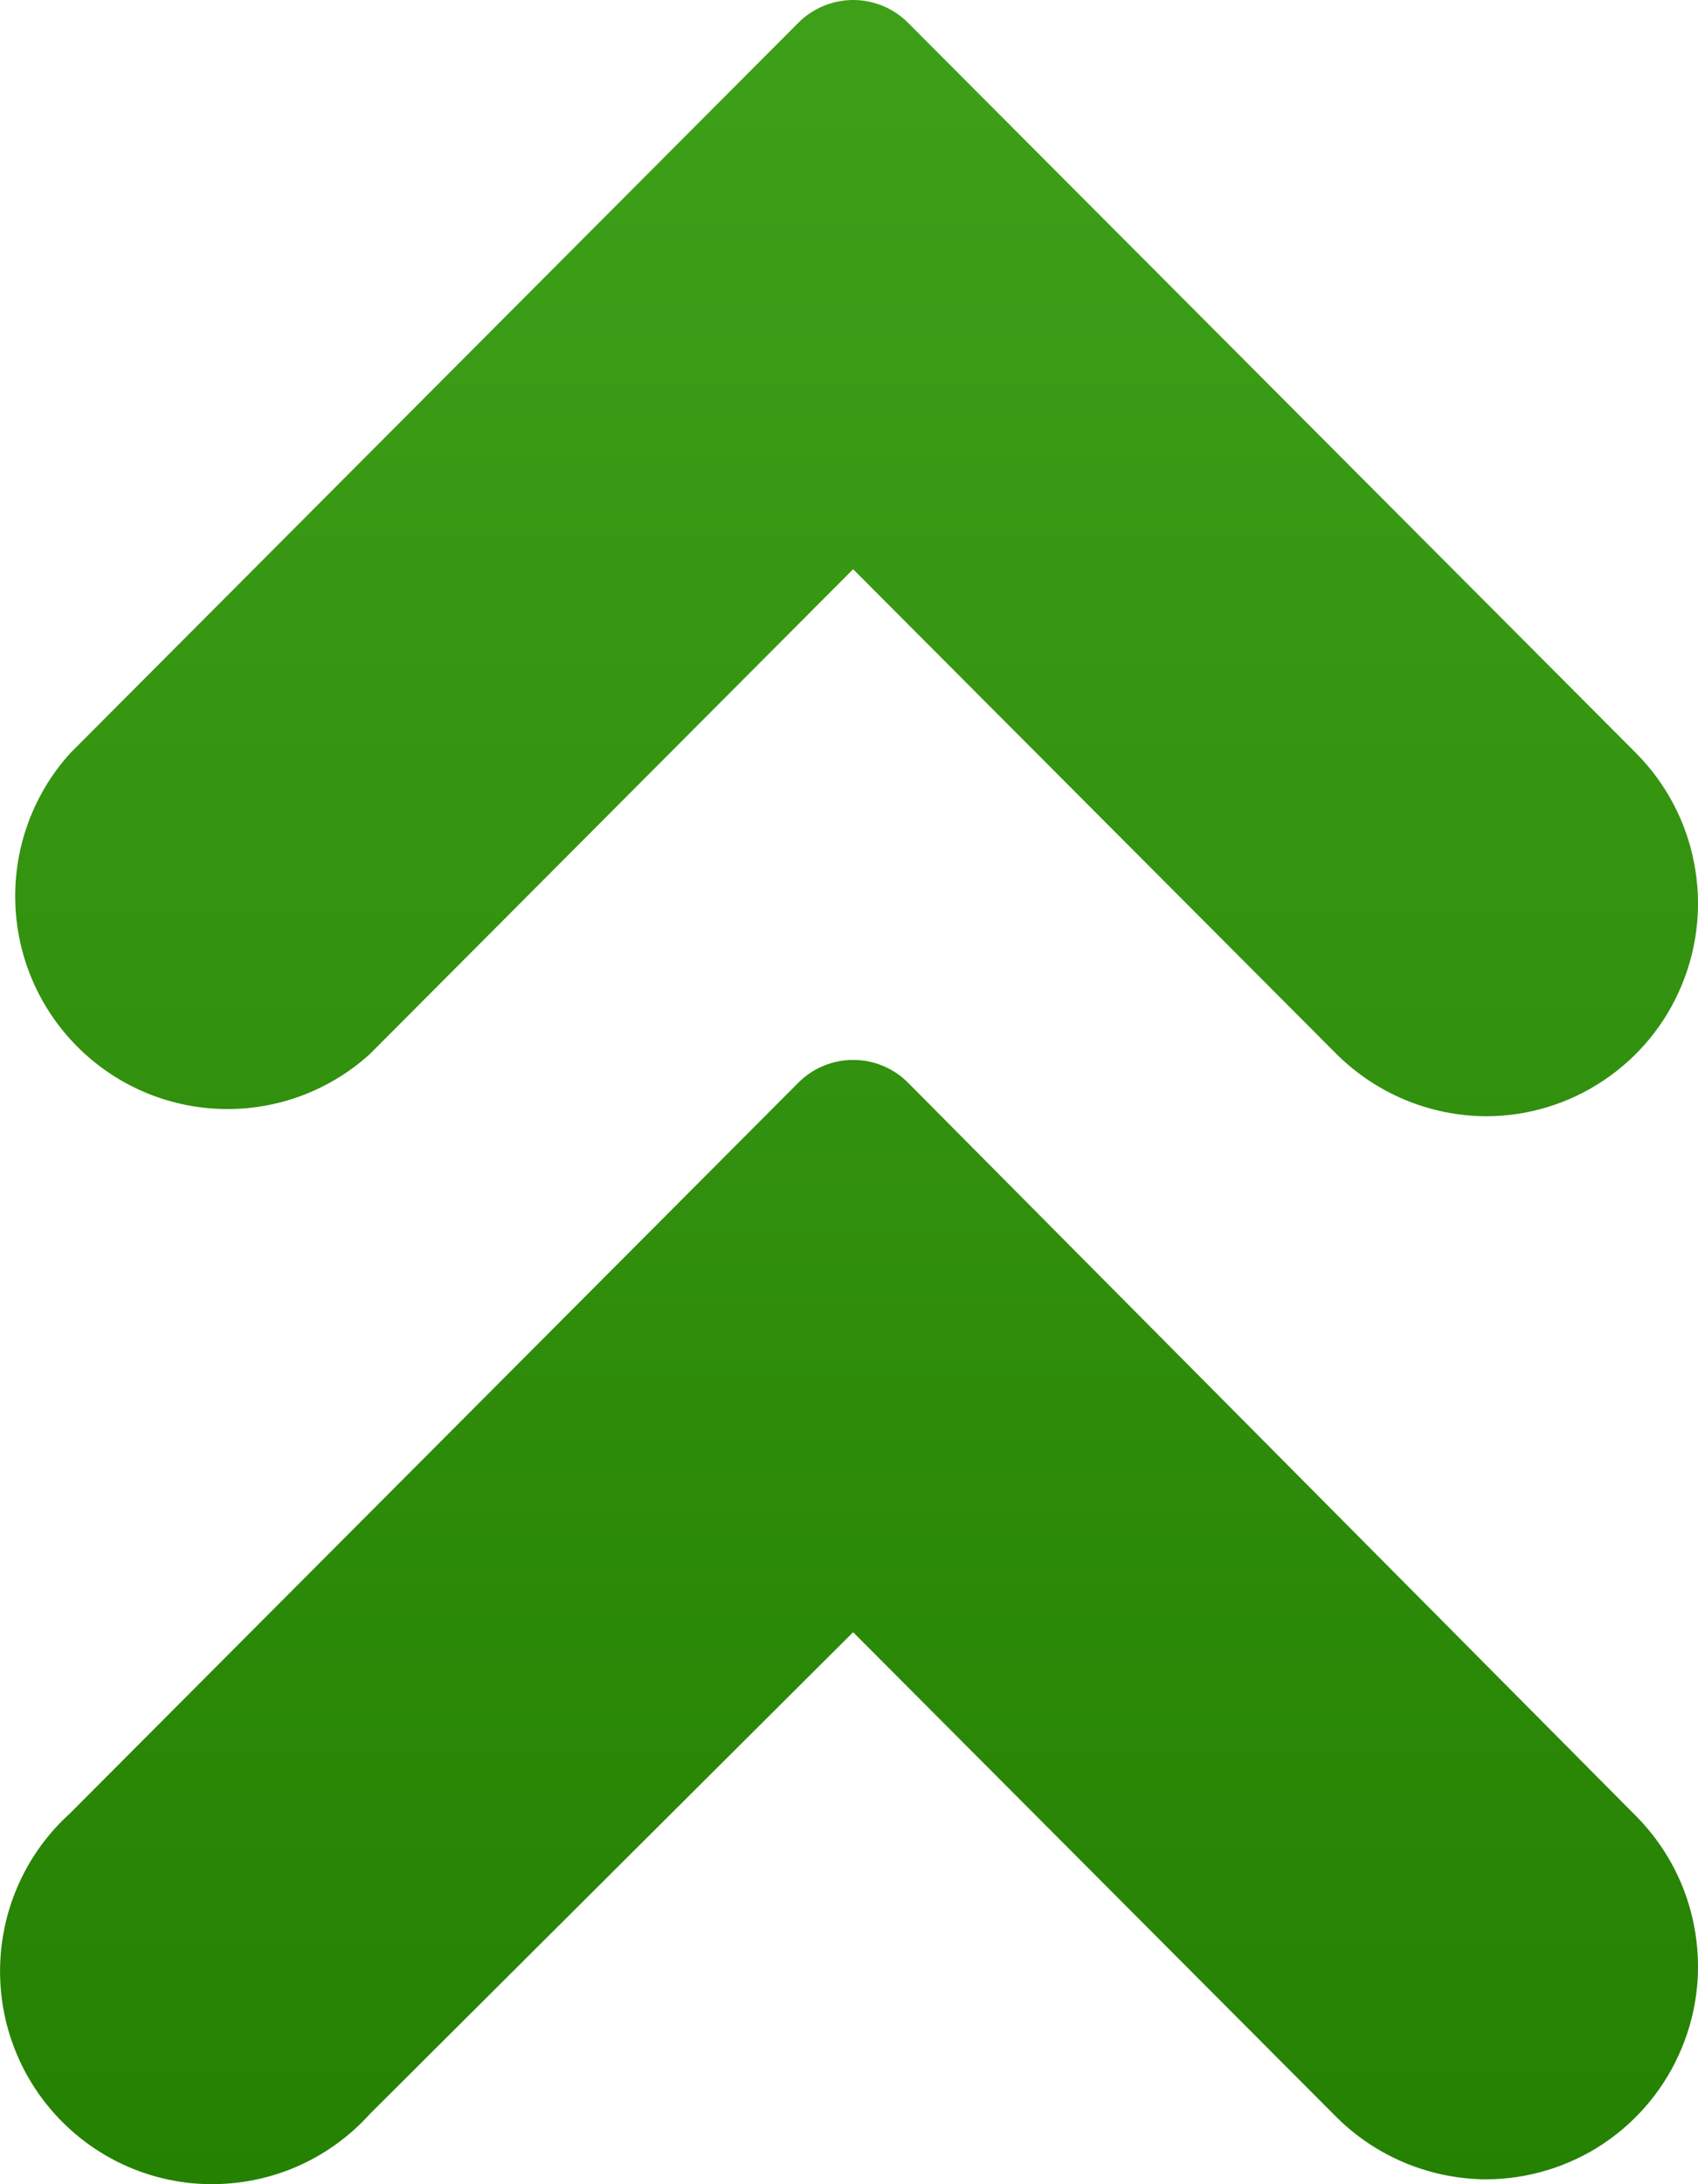 <svg width="14" height="18" viewBox="0 0 14 18" fill="none" xmlns="http://www.w3.org/2000/svg">
<path d="M7.034 4.691L3.049 8.687C2.716 8.989 2.28 9.151 1.831 9.139C1.382 9.128 0.955 8.944 0.638 8.626C0.32 8.308 0.137 7.88 0.126 7.43C0.114 6.98 0.276 6.543 0.577 6.209L6.581 0.189C6.64 0.129 6.711 0.082 6.789 0.049C6.867 0.017 6.95 0 7.034 0C7.119 0 7.202 0.017 7.28 0.049C7.358 0.082 7.429 0.129 7.488 0.189L13.492 6.209C13.735 6.455 13.901 6.767 13.967 7.107C14.034 7.446 13.999 7.798 13.866 8.118C13.734 8.438 13.51 8.711 13.223 8.903C12.936 9.096 12.598 9.199 12.253 9.199C11.791 9.197 11.348 9.013 11.02 8.687L7.034 4.691Z" fill="url(#paint0_linear_646_7696)"/>
<path d="M7.28 8.784C7.358 8.816 7.429 8.864 7.488 8.924L13.492 14.969C13.735 15.215 13.901 15.527 13.967 15.867C14.034 16.207 13.999 16.559 13.866 16.878C13.734 17.198 13.51 17.471 13.223 17.664C12.936 17.856 12.598 17.959 12.253 17.96C11.791 17.957 11.348 17.774 11.02 17.448L7.034 13.451L3.049 17.422C2.89 17.598 2.696 17.741 2.481 17.84C2.265 17.939 2.032 17.993 1.794 17.999C1.557 18.006 1.321 17.963 1.101 17.875C0.881 17.787 0.68 17.654 0.513 17.486C0.345 17.318 0.213 17.117 0.125 16.896C0.037 16.675 -0.005 16.439 0.001 16.201C0.007 15.963 0.061 15.729 0.16 15.513C0.259 15.297 0.401 15.103 0.577 14.944L6.581 8.924C6.64 8.864 6.711 8.816 6.789 8.784C6.867 8.751 6.95 8.735 7.034 8.735C7.119 8.735 7.202 8.751 7.28 8.784Z" fill="url(#paint1_linear_646_7696)"/>
<defs>
<linearGradient id="paint0_linear_646_7696" x1="7" y1="0" x2="7" y2="18" gradientUnits="userSpaceOnUse">
<stop stop-color="#3EA019"/>
<stop offset="1" stop-color="#258102"/>
</linearGradient>
<linearGradient id="paint1_linear_646_7696" x1="7" y1="0" x2="7" y2="18" gradientUnits="userSpaceOnUse">
<stop stop-color="#3EA019"/>
<stop offset="1" stop-color="#258102"/>
</linearGradient>
</defs>
</svg>
